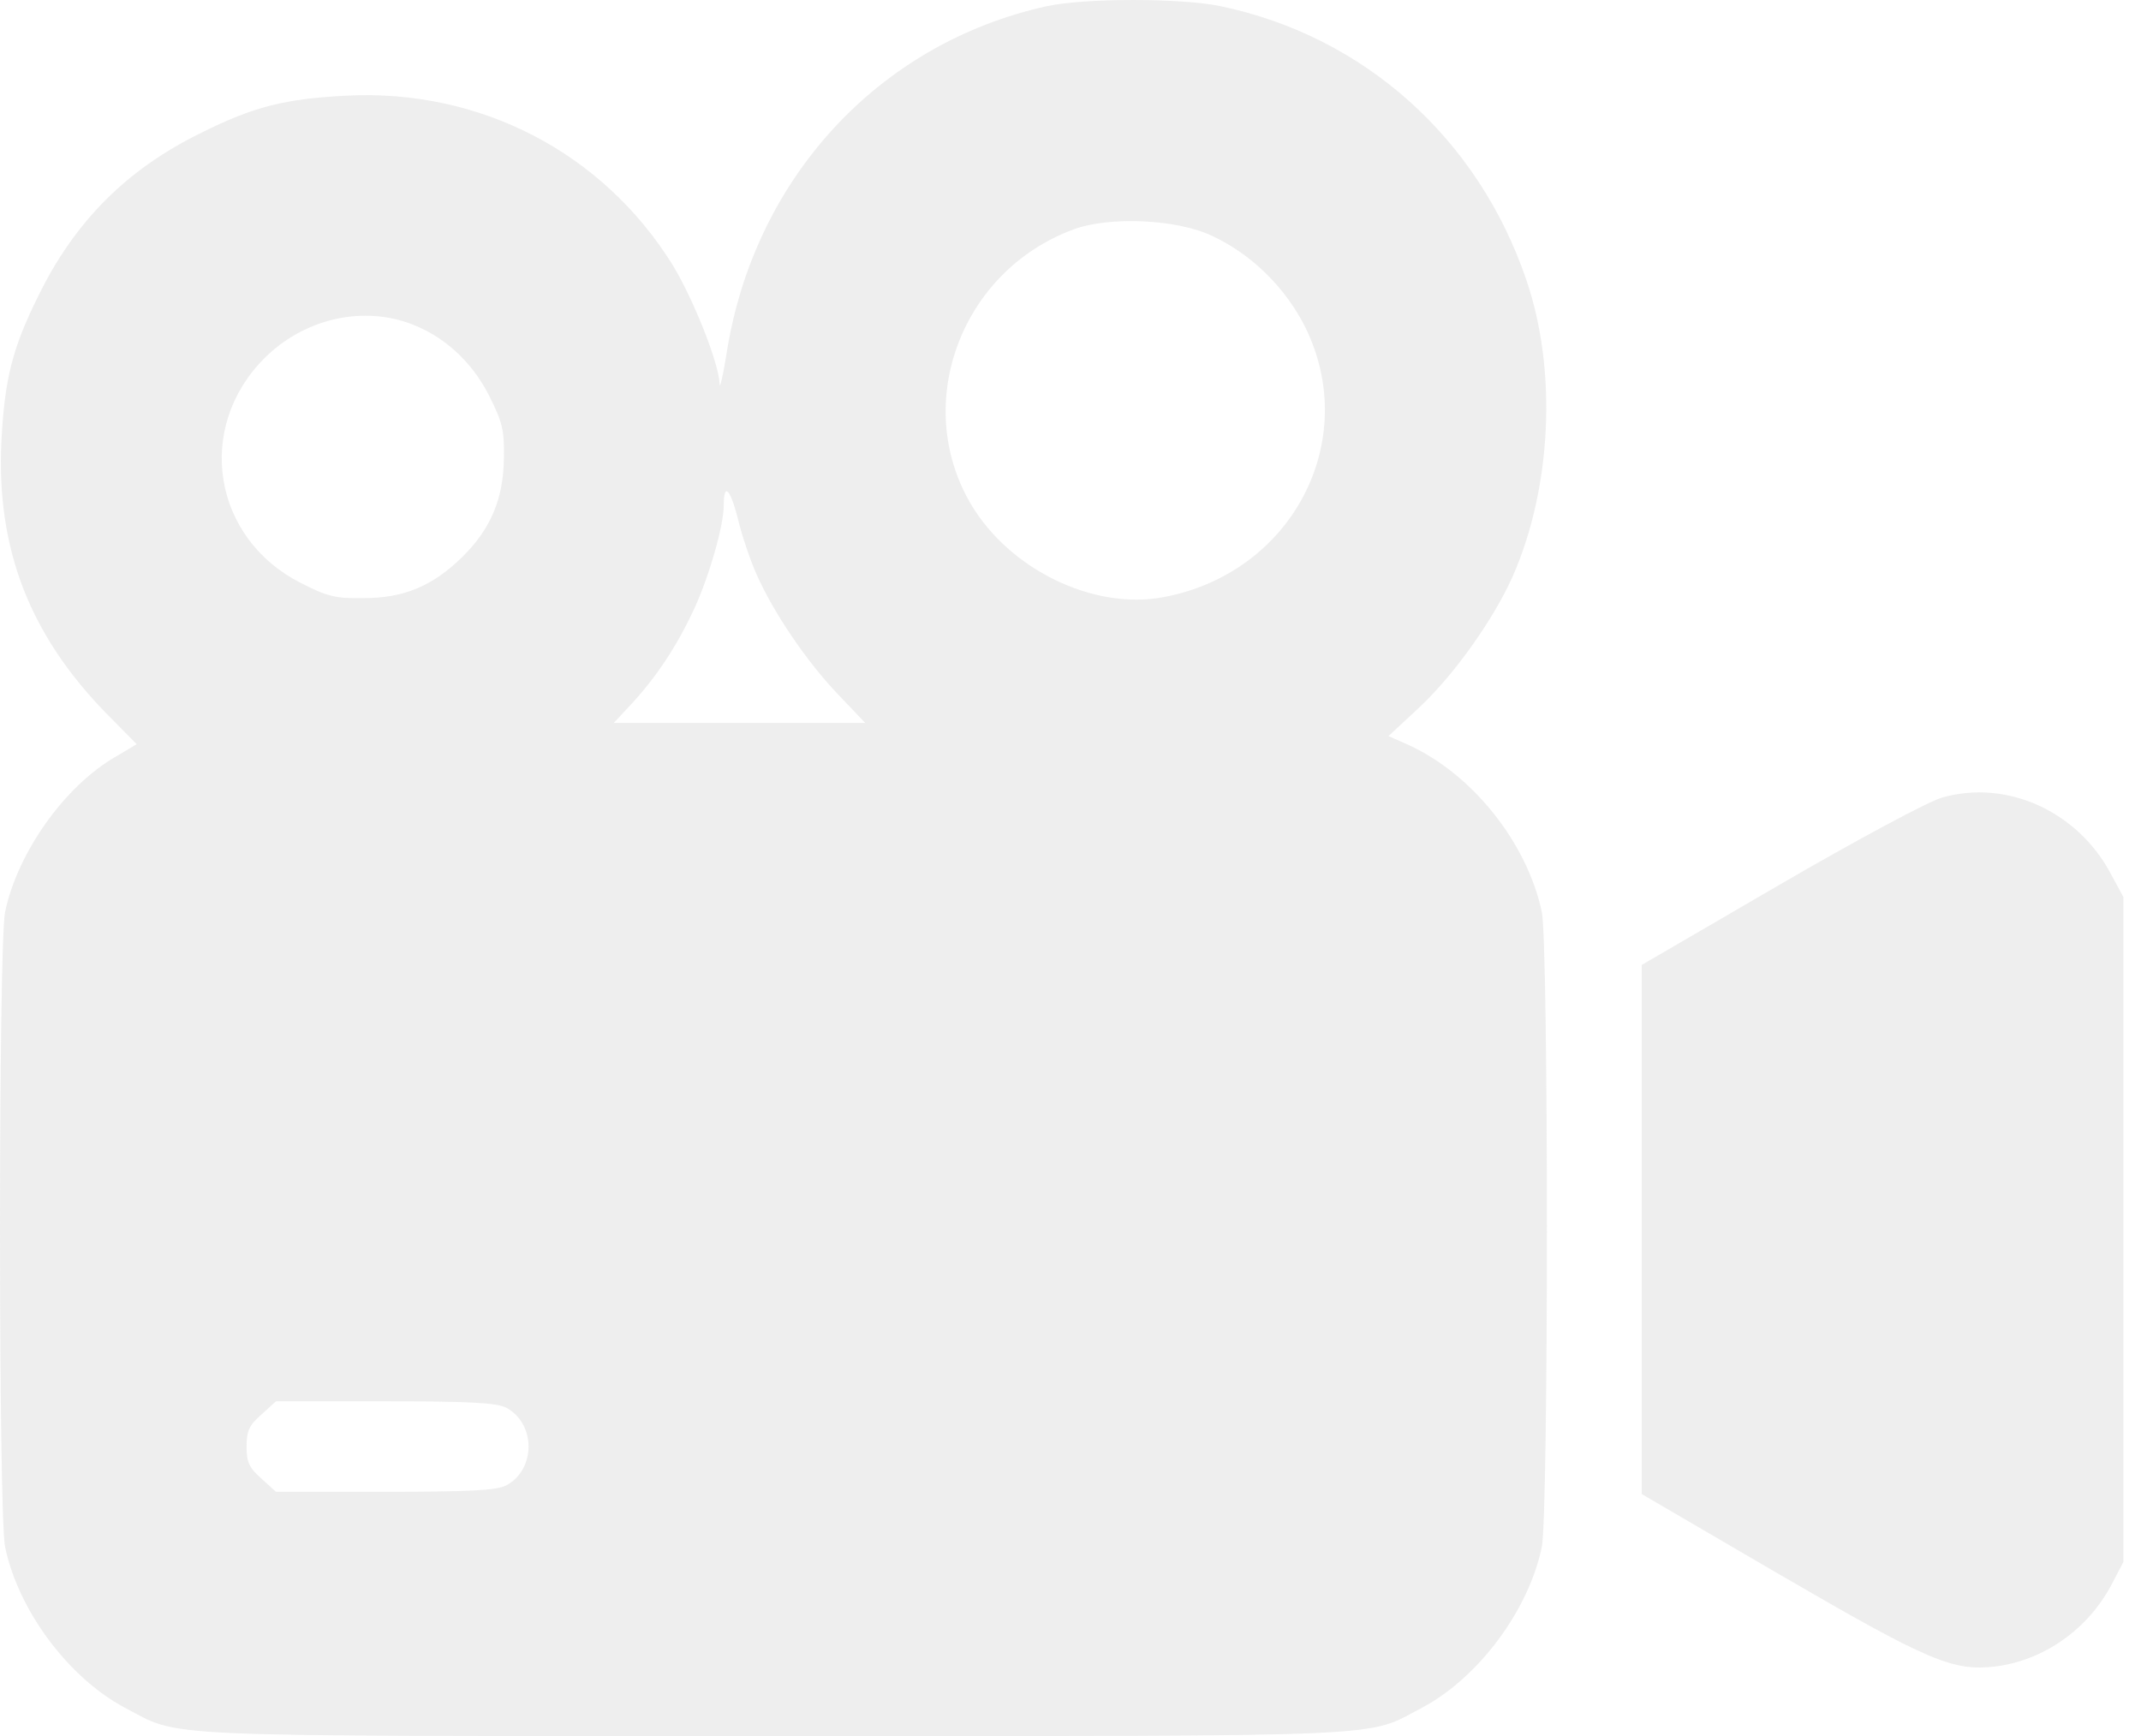 <?xml version="1.0" encoding="UTF-8"?> <svg xmlns="http://www.w3.org/2000/svg" width="37" height="30" viewBox="0 0 37 30" fill="none"><path d="M18.095 0.106C15.18 0.746 13.023 3.091 12.554 6.123C12.491 6.514 12.436 6.741 12.436 6.631C12.421 6.264 11.975 5.154 11.623 4.576C10.412 2.63 8.294 1.536 5.989 1.653C4.926 1.708 4.386 1.841 3.48 2.294C2.198 2.919 1.292 3.826 0.666 5.107C0.213 6.014 0.08 6.553 0.025 7.616C-0.068 9.476 0.51 10.977 1.854 12.345L2.362 12.86L1.995 13.079C1.112 13.587 0.299 14.744 0.088 15.76C-0.029 16.33 -0.029 26.162 0.088 26.733C0.315 27.827 1.182 28.991 2.151 29.507C3.152 30.031 2.44 30 13.366 30C24.292 30 23.581 30.031 24.582 29.507C25.551 28.991 26.418 27.827 26.645 26.733C26.762 26.147 26.762 16.323 26.645 15.76C26.387 14.549 25.433 13.368 24.331 12.868L23.995 12.72L24.55 12.204C25.144 11.641 25.816 10.695 26.145 9.953C26.817 8.421 26.911 6.397 26.379 4.842C25.551 2.395 23.573 0.621 21.088 0.106C20.416 -0.035 18.743 -0.035 18.095 0.106ZM20.963 4.084C21.643 4.404 22.221 4.982 22.557 5.654C23.526 7.616 22.331 9.906 20.103 10.32C18.892 10.547 17.438 9.836 16.774 8.703C15.758 6.967 16.61 4.685 18.548 3.966C19.173 3.732 20.361 3.787 20.963 4.084ZM7.044 5.576C7.638 5.78 8.138 6.225 8.443 6.819C8.685 7.296 8.716 7.429 8.708 7.913C8.701 8.617 8.482 9.14 7.989 9.625C7.481 10.125 6.981 10.336 6.286 10.336C5.801 10.344 5.66 10.312 5.191 10.07C3.675 9.296 3.37 7.397 4.566 6.194C5.231 5.529 6.2 5.287 7.044 5.576ZM13.077 9.93C13.374 10.602 13.953 11.446 14.484 12.001L14.953 12.493H12.78H10.607L10.92 12.157C11.358 11.68 11.702 11.157 11.999 10.516C12.264 9.937 12.507 9.078 12.507 8.734C12.507 8.335 12.616 8.437 12.749 8.953C12.819 9.25 12.968 9.687 13.077 9.93ZM8.747 24.326C9.263 24.599 9.263 25.396 8.747 25.67C8.576 25.756 8.122 25.779 6.653 25.779H4.769L4.519 25.553C4.308 25.365 4.261 25.271 4.261 24.998C4.261 24.724 4.308 24.63 4.519 24.443L4.769 24.216H6.653C8.122 24.216 8.576 24.24 8.747 24.326Z" fill="#C7C7C7" fill-opacity="0.3"></path><path d="M33.562 13.783C33.335 13.845 32.108 14.502 30.764 15.283L28.372 16.675V21.247V25.819L30.756 27.21C33.335 28.71 33.757 28.89 34.499 28.796C35.328 28.687 36.078 28.155 36.484 27.397L36.696 26.991V21.247V15.502L36.484 15.111C35.914 14.025 34.687 13.462 33.562 13.783Z" fill="#C7C7C7" fill-opacity="0.3"></path></svg> 